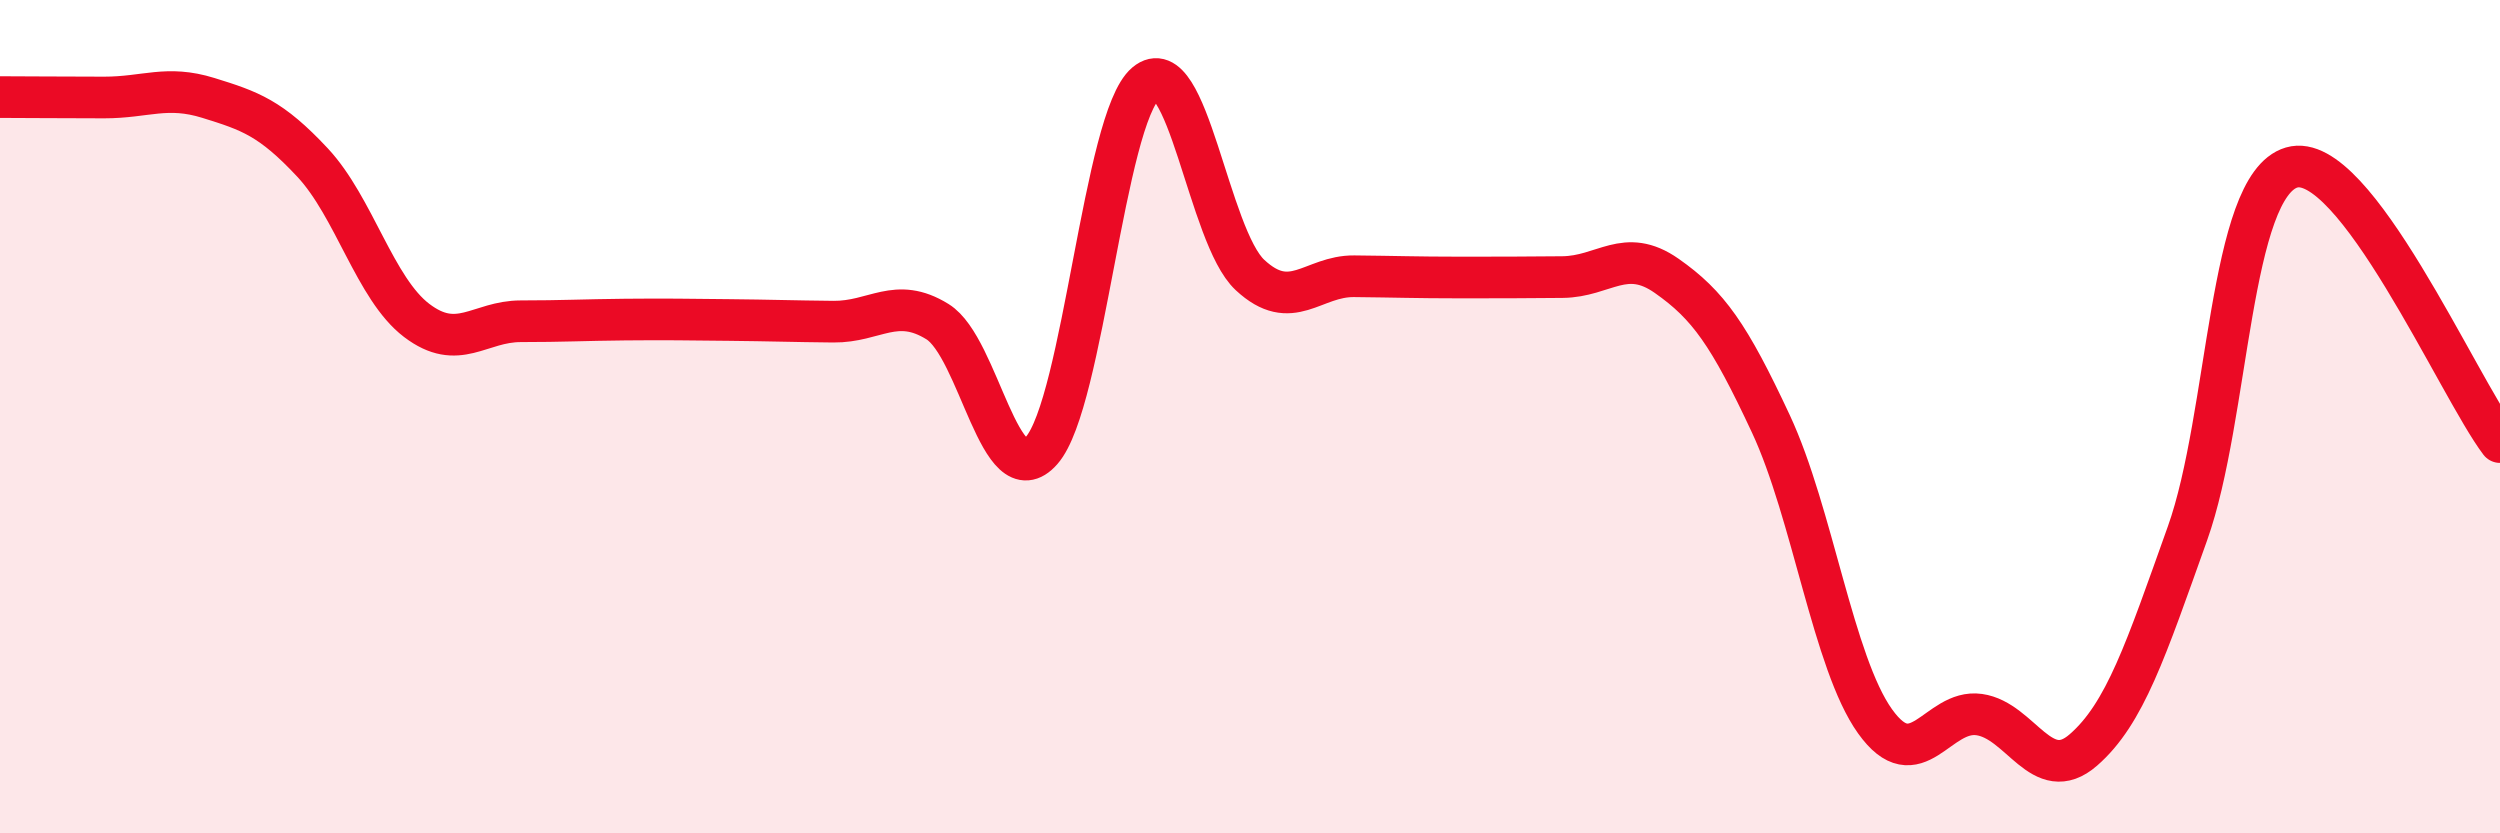 
    <svg width="60" height="20" viewBox="0 0 60 20" xmlns="http://www.w3.org/2000/svg">
      <path
        d="M 0,2.33 C 0.5,2.33 1.5,2.34 2.5,2.34 C 3.5,2.34 4,2.04 5,2.35 C 6,2.66 6.5,2.83 7.5,3.9 C 8.5,4.97 9,6.93 10,7.69 C 11,8.45 11.5,7.71 12.5,7.71 C 13.5,7.71 14,7.68 15,7.67 C 16,7.66 16.5,7.67 17.5,7.68 C 18.5,7.69 19,7.71 20,7.72 C 21,7.73 21.5,7.1 22.5,7.72 C 23.5,8.34 24,11.95 25,10.81 C 26,9.67 26.5,2.84 27.5,2 C 28.5,1.16 29,5.67 30,6.6 C 31,7.53 31.5,6.62 32.5,6.63 C 33.5,6.64 34,6.66 35,6.66 C 36,6.66 36.5,6.66 37.5,6.65 C 38.5,6.64 39,5.92 40,6.62 C 41,7.32 41.5,8.03 42.5,10.17 C 43.5,12.31 44,15.91 45,17.31 C 46,18.71 46.5,17.01 47.5,17.15 C 48.5,17.29 49,18.87 50,18 C 51,17.13 51.5,15.6 52.5,12.8 C 53.5,10 53.5,4.46 55,4.02 C 56.5,3.58 59,9.29 60,10.61L60 20L0 20Z"
        fill="#EB0A25"
        opacity="0.1"
        stroke-linecap="round"
        stroke-linejoin="round"
      />
      <path
        d="M 0,2.33 C 0.5,2.33 1.5,2.34 2.5,2.34 C 3.5,2.34 4,2.04 5,2.35 C 6,2.66 6.5,2.83 7.5,3.9 C 8.5,4.97 9,6.93 10,7.69 C 11,8.45 11.5,7.71 12.5,7.71 C 13.5,7.71 14,7.68 15,7.67 C 16,7.66 16.5,7.67 17.5,7.68 C 18.5,7.69 19,7.71 20,7.72 C 21,7.73 21.5,7.1 22.5,7.72 C 23.5,8.34 24,11.95 25,10.81 C 26,9.67 26.5,2.84 27.5,2 C 28.5,1.16 29,5.67 30,6.6 C 31,7.53 31.5,6.62 32.5,6.63 C 33.5,6.64 34,6.66 35,6.66 C 36,6.66 36.5,6.66 37.5,6.65 C 38.5,6.64 39,5.92 40,6.62 C 41,7.32 41.5,8.03 42.5,10.17 C 43.5,12.31 44,15.91 45,17.31 C 46,18.71 46.5,17.01 47.5,17.15 C 48.5,17.29 49,18.87 50,18 C 51,17.13 51.5,15.6 52.5,12.8 C 53.5,10 53.5,4.46 55,4.02 C 56.5,3.58 59,9.29 60,10.61"
        stroke="#EB0A25"
        stroke-width="1"
        fill="none"
        stroke-linecap="round"
        stroke-linejoin="round"
      />
    </svg>
  